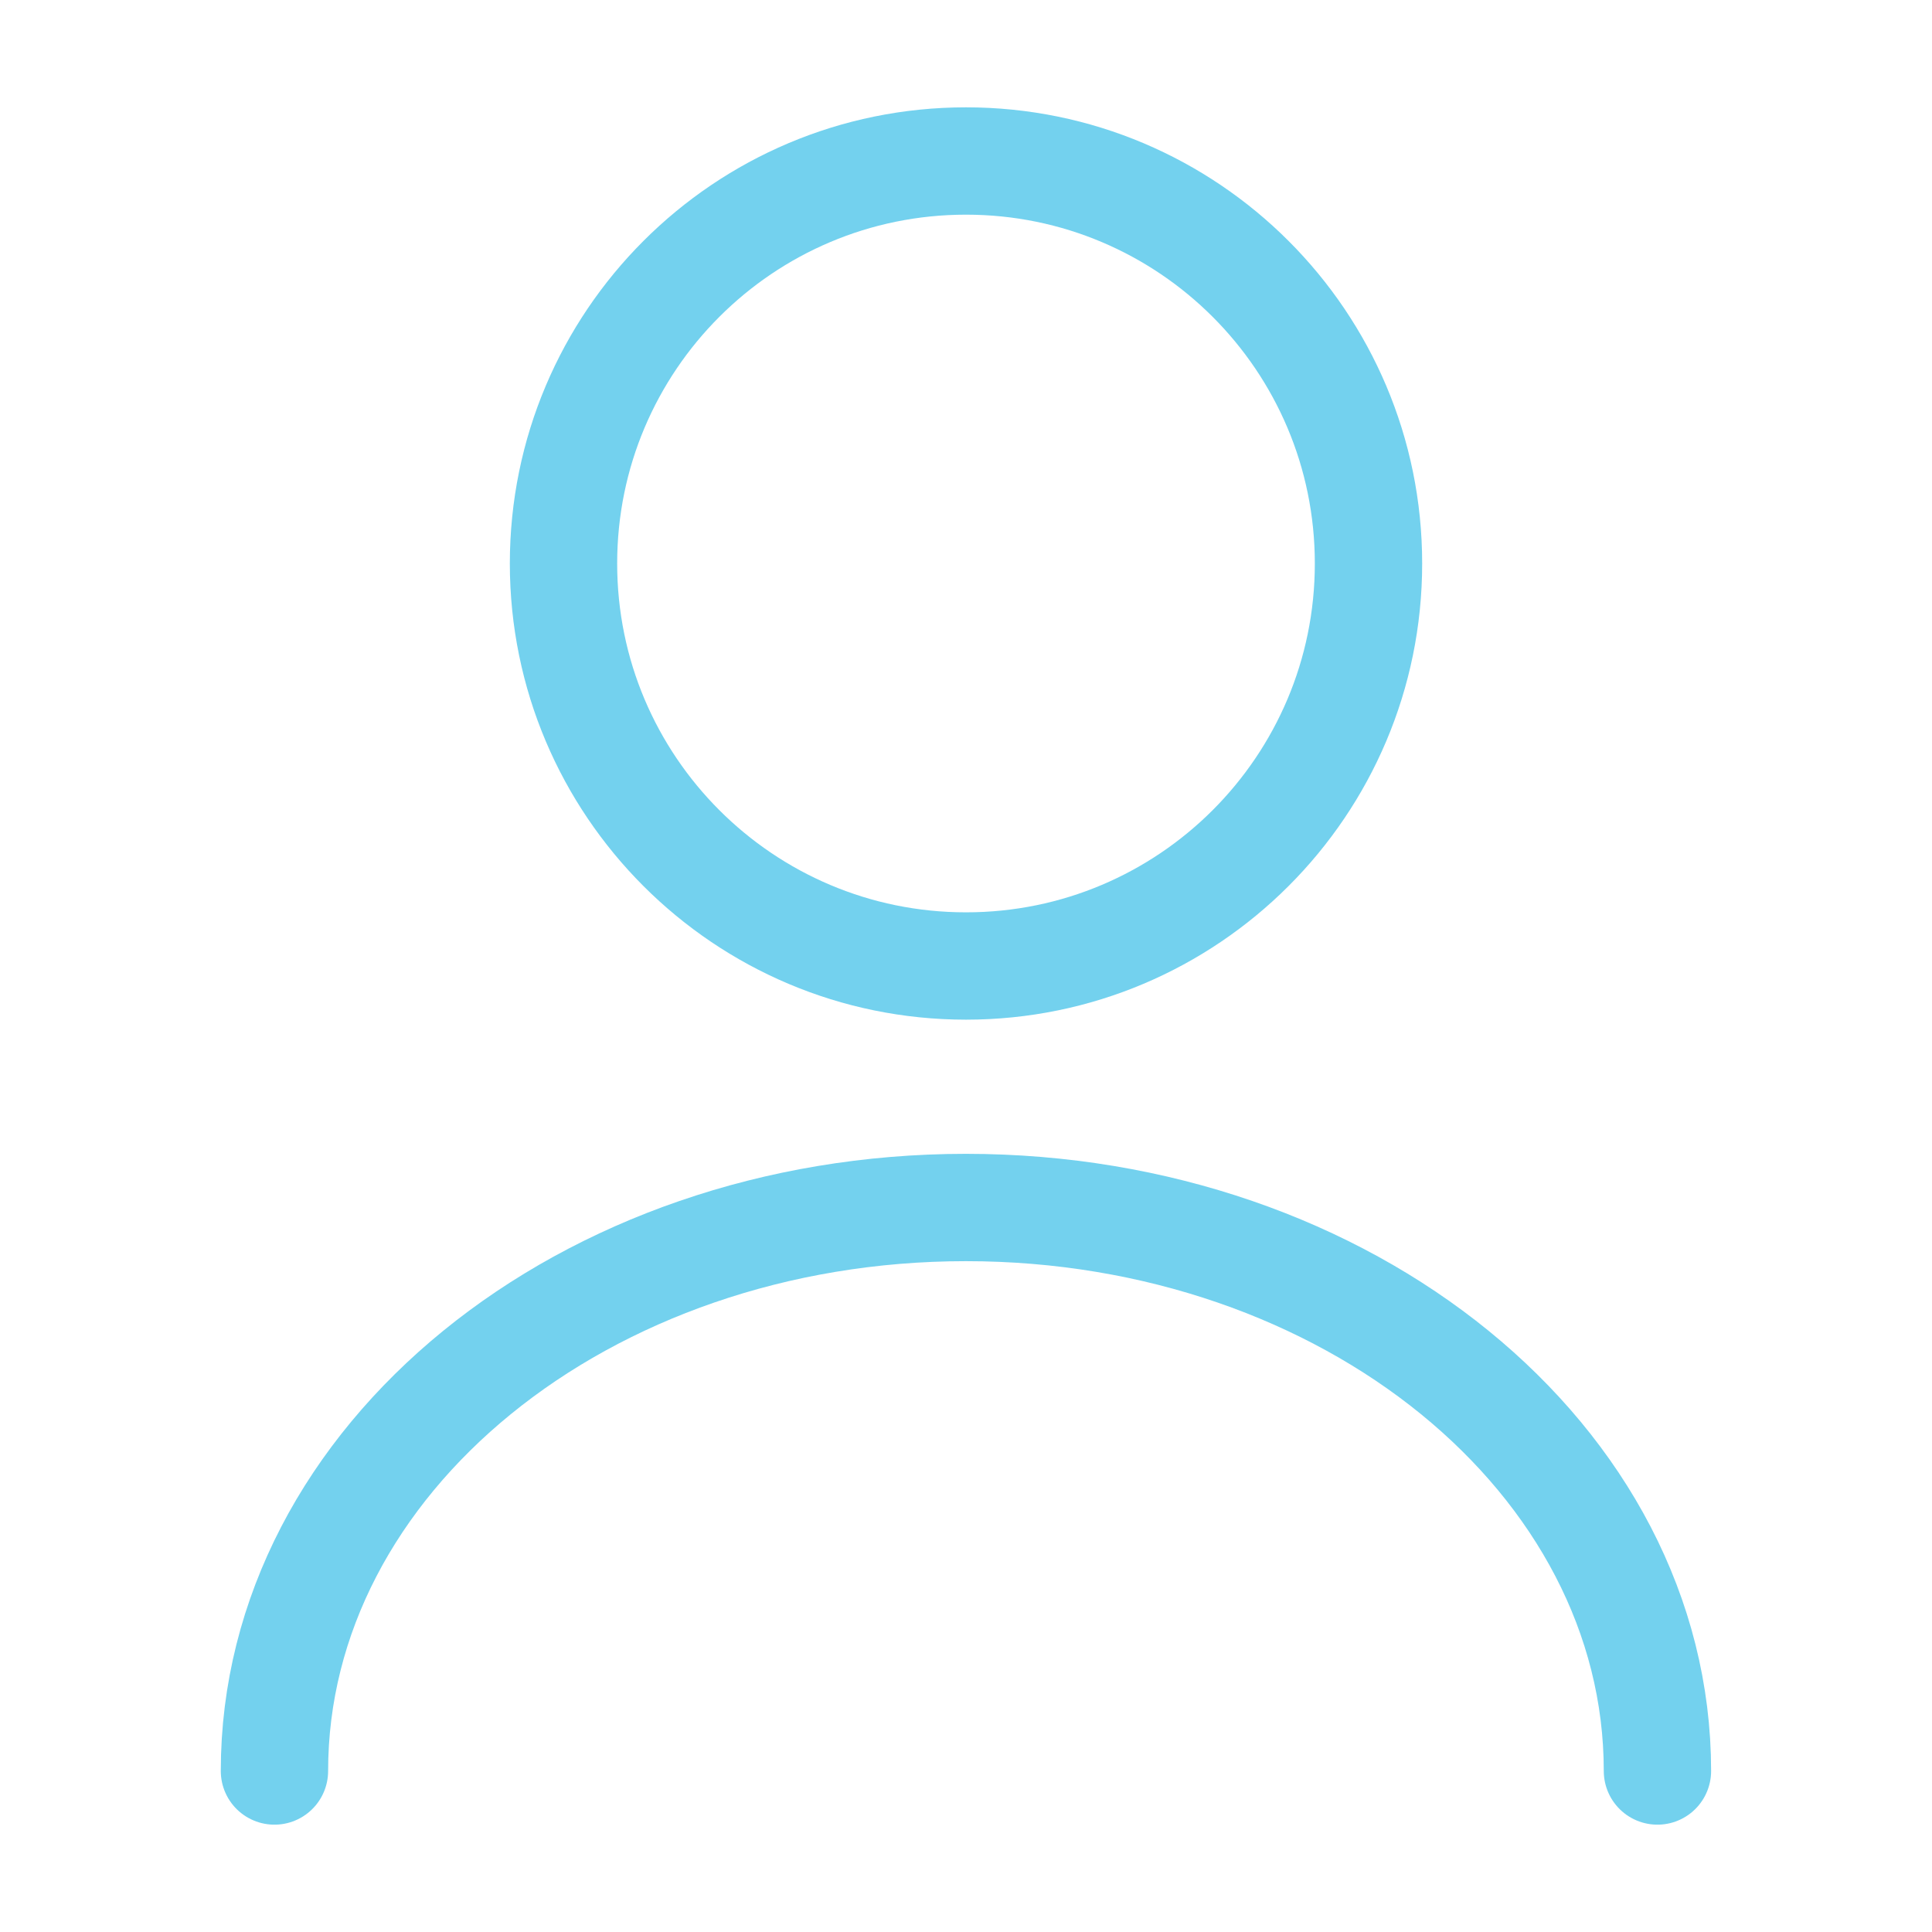 <svg width="18" height="18" viewBox="0 0 18 18" fill="none" xmlns="http://www.w3.org/2000/svg">
<path d="M9 9C11.071 9 12.75 7.321 12.75 5.25C12.75 3.179 11.071 1.5 9 1.5C6.929 1.5 5.25 3.179 5.25 5.25C5.25 7.321 6.929 9 9 9Z" stroke="#73D1EE" stroke-linecap="round" stroke-linejoin="round"/>
<path d="M15.442 16.5C15.442 13.598 12.554 11.25 8.999 11.25C5.444 11.25 2.557 13.598 2.557 16.5" stroke="#73D1EE" stroke-linecap="round" stroke-linejoin="round"/>
</svg>

